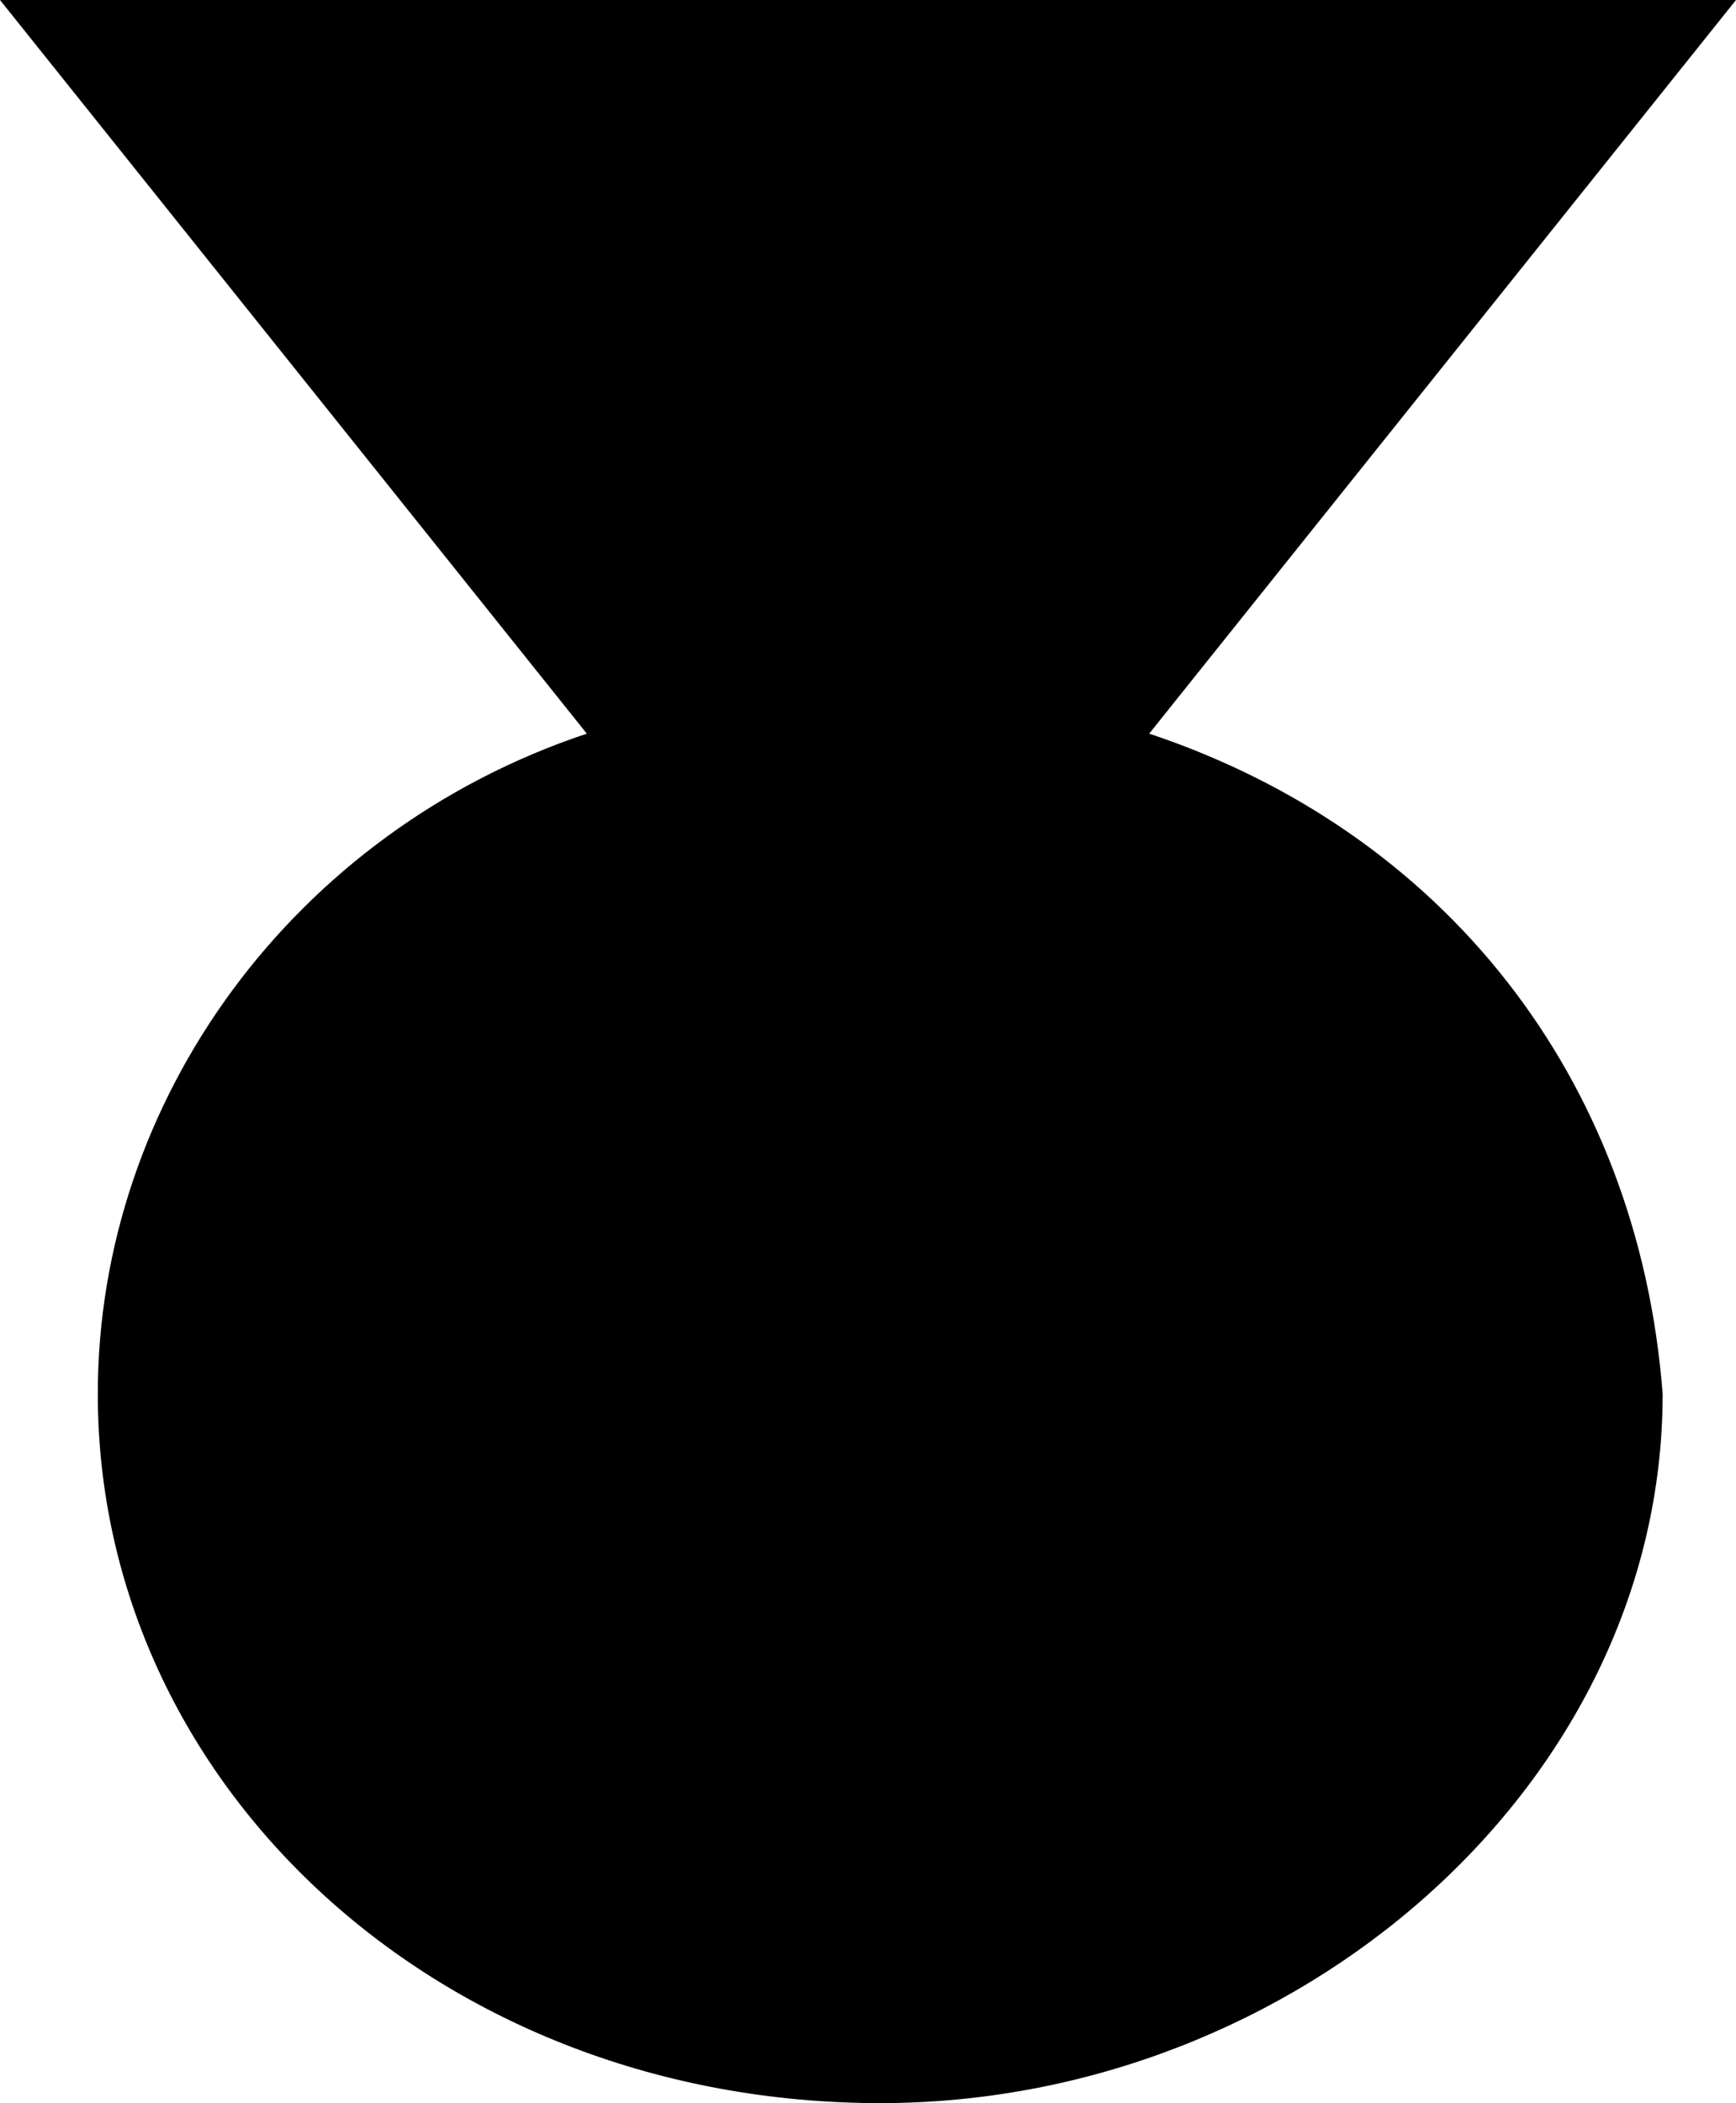 <?xml version="1.0" encoding="utf-8"?>
<!-- Generator: Adobe Illustrator 26.5.0, SVG Export Plug-In . SVG Version: 6.00 Build 0)  -->
<svg version="1.1" id="レイヤー_1" xmlns="http://www.w3.org/2000/svg" xmlns:xlink="http://www.w3.org/1999/xlink" x="0px"
	 y="0px" viewBox="0 0 7.1 8.6" style="enable-background:new 0 0 7.1 8.6;" xml:space="preserve">
<path d="M4.7,3l2.4-3H3.6H3.5H0l2.4,3c-1.2,0.4-2,1.5-2,2.7c0,1.6,1.4,2.9,3.2,2.9l0,0l0,0l0,0l0,0c1.7,0,3.2-1.3,3.2-2.9
	C6.7,4.4,5.9,3.4,4.7,3z"/>
</svg>
